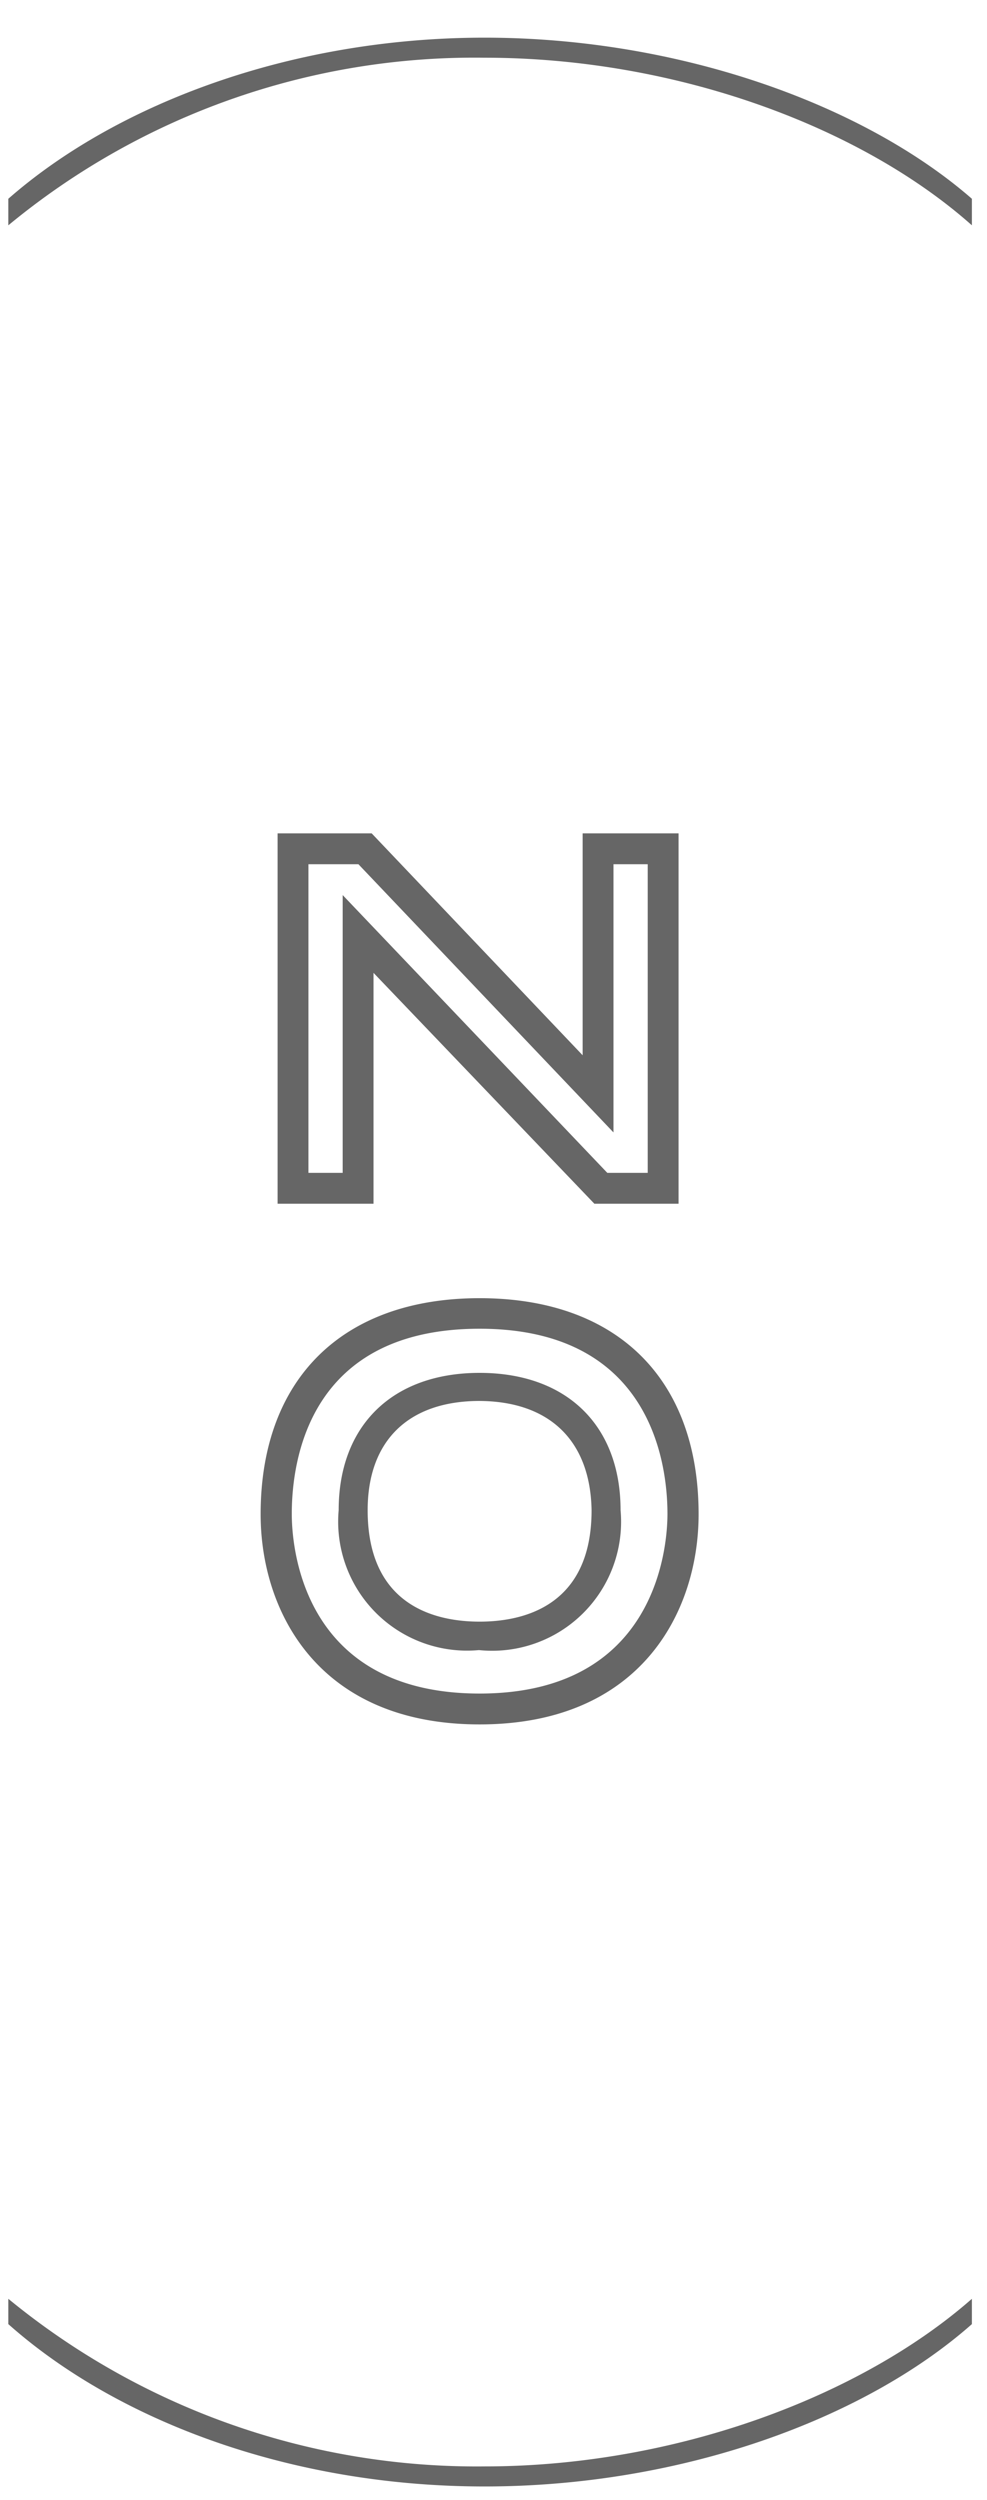 <svg id="レイヤー_1" data-name="レイヤー 1" xmlns="http://www.w3.org/2000/svg" viewBox="0 0 32 81"><path d="M22,39H19.27l-7.16-7.48V39H9V27h3.05l6.84,7.19V27H22Zm-2.31-1H21V28H19.89v8.69L11.62,28H10V38h1.11V29Z" style="fill:#666"/><path d="M15.55,55.87c-5.24,0-7.1-3.67-7.1-6.81,0-4.38,2.65-7,7.1-7s7.1,2.61,7.1,7C22.65,52.2,20.79,55.87,15.55,55.87Zm0-12.82c-5.49,0-6.09,4.2-6.09,6,0,1,.3,5.82,6.09,5.82s6.09-4.85,6.09-5.82C21.64,47.25,21,43.05,15.55,43.05Zm0,10.41a4.18,4.18,0,0,1-4.57-4.53c0-2.75,1.75-4.45,4.57-4.45s4.57,1.7,4.57,4.45A4.18,4.18,0,0,1,15.51,53.46Zm0-8.07c-2.31,0-3.63,1.29-3.63,3.54,0,3.15,2.27,3.61,3.63,3.61s3.63-.46,3.63-3.61C19.14,46.68,17.82,45.39,15.51,45.39Z" style="fill:#666"/><path d="M.27,6.44V7.3A23.73,23.73,0,0,1,15.71,1.87c6.19,0,12.2,2.23,15.8,5.43V6.44C28,3.38,22,1.22,15.71,1.22S3.76,3.38.27,6.44Z" style="fill:#666"/><path d="M.27,74.48v.82c3.49,3.1,9.1,5.26,15.44,5.26S28,78.4,31.51,75.3v-.82c-3.6,3.16-9.61,5.43-15.8,5.43A23.94,23.94,0,0,1,.27,74.48Z" style="fill:#666"/></svg>